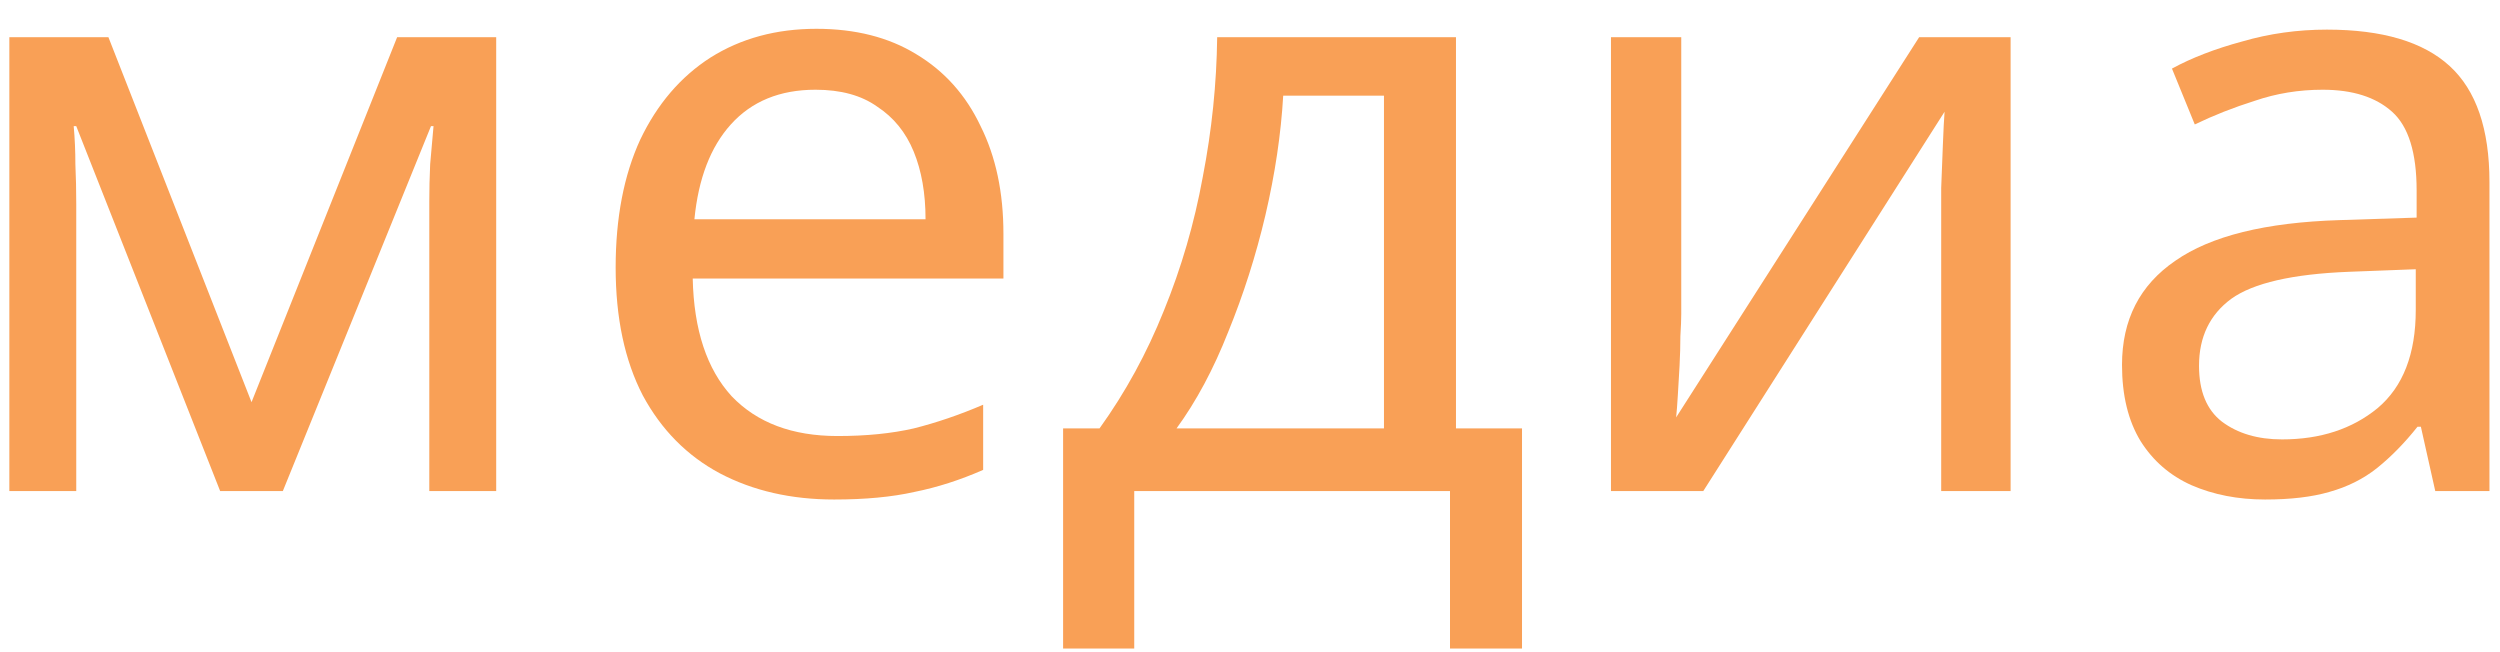 <svg width="46" height="12" viewBox="0 0 46 12" fill="none" xmlns="http://www.w3.org/2000/svg">
<path d="M42.815 0.545C43.833 0.545 44.586 0.768 45.074 1.215C45.562 1.662 45.806 2.373 45.806 3.349V9.036H44.809L44.544 7.852H44.482C44.243 8.153 43.993 8.407 43.734 8.615C43.485 8.812 43.194 8.958 42.861 9.051C42.539 9.145 42.145 9.191 41.677 9.191C41.179 9.191 40.727 9.103 40.322 8.927C39.927 8.75 39.616 8.48 39.387 8.117C39.159 7.743 39.045 7.275 39.045 6.714C39.045 5.883 39.372 5.245 40.026 4.798C40.68 4.341 41.688 4.092 43.048 4.05L44.466 4.004V3.505C44.466 2.809 44.316 2.326 44.014 2.056C43.713 1.786 43.287 1.651 42.737 1.651C42.301 1.651 41.885 1.719 41.49 1.854C41.096 1.978 40.727 2.124 40.384 2.29L39.964 1.262C40.327 1.064 40.758 0.898 41.257 0.763C41.755 0.618 42.275 0.545 42.815 0.545ZM43.22 5.001C42.181 5.042 41.459 5.208 41.054 5.499C40.66 5.79 40.462 6.2 40.462 6.73C40.462 7.197 40.602 7.54 40.883 7.758C41.174 7.976 41.542 8.085 41.989 8.085C42.695 8.085 43.282 7.893 43.749 7.509C44.217 7.114 44.45 6.512 44.45 5.702V4.954L43.22 5.001Z" fill="#F9A056"/>
<path d="M30.935 5.78C30.935 5.873 30.93 6.008 30.919 6.185C30.919 6.351 30.914 6.533 30.904 6.73C30.893 6.917 30.883 7.099 30.872 7.275C30.862 7.441 30.852 7.576 30.841 7.68L35.312 0.685H36.995V9.036H35.718V4.113C35.718 3.947 35.718 3.728 35.718 3.458C35.728 3.188 35.738 2.924 35.749 2.664C35.759 2.394 35.77 2.191 35.78 2.056L31.34 9.036H29.642V0.685H30.935V5.78Z" fill="#F9A056"/>
<path d="M26.79 0.685V7.883H28.005V11.933H26.68V9.036H20.87V11.933H19.561V7.883H20.231C20.709 7.218 21.103 6.496 21.415 5.717C21.737 4.928 21.976 4.108 22.131 3.256C22.298 2.394 22.386 1.537 22.396 0.685H26.79ZM23.611 1.76C23.57 2.467 23.461 3.199 23.284 3.957C23.108 4.705 22.879 5.421 22.599 6.107C22.329 6.792 22.012 7.384 21.648 7.883H25.465V1.76H23.611Z" fill="#F9A056"/>
<path d="M15.021 0.53C15.737 0.53 16.35 0.685 16.859 0.997C17.378 1.308 17.773 1.75 18.043 2.321C18.323 2.882 18.463 3.541 18.463 4.3V5.125H12.746C12.767 6.071 13.006 6.792 13.463 7.291C13.93 7.779 14.579 8.023 15.41 8.023C15.94 8.023 16.407 7.976 16.812 7.883C17.227 7.779 17.653 7.634 18.09 7.447V8.646C17.664 8.833 17.243 8.968 16.828 9.051C16.412 9.145 15.919 9.191 15.348 9.191C14.558 9.191 13.857 9.031 13.245 8.709C12.642 8.387 12.169 7.909 11.827 7.275C11.494 6.631 11.328 5.847 11.328 4.923C11.328 4.009 11.479 3.225 11.78 2.57C12.092 1.916 12.523 1.412 13.073 1.059C13.634 0.706 14.283 0.53 15.021 0.53ZM15.005 1.651C14.351 1.651 13.831 1.864 13.447 2.29C13.073 2.705 12.85 3.287 12.777 4.035H17.03C17.03 3.557 16.957 3.142 16.812 2.789C16.667 2.435 16.443 2.16 16.142 1.963C15.851 1.755 15.472 1.651 15.005 1.651Z" fill="#F9A056"/>
<path d="M9.13 0.685V9.036H7.899V3.708C7.899 3.49 7.904 3.261 7.915 3.022C7.936 2.783 7.956 2.55 7.977 2.321H7.93L5.204 9.036H4.051L1.403 2.321H1.356C1.377 2.55 1.387 2.783 1.387 3.022C1.398 3.261 1.403 3.505 1.403 3.754V9.036H0.172V0.685H1.995L4.628 7.4L7.307 0.685H9.13Z" fill="#F9A056"/>
</svg>
